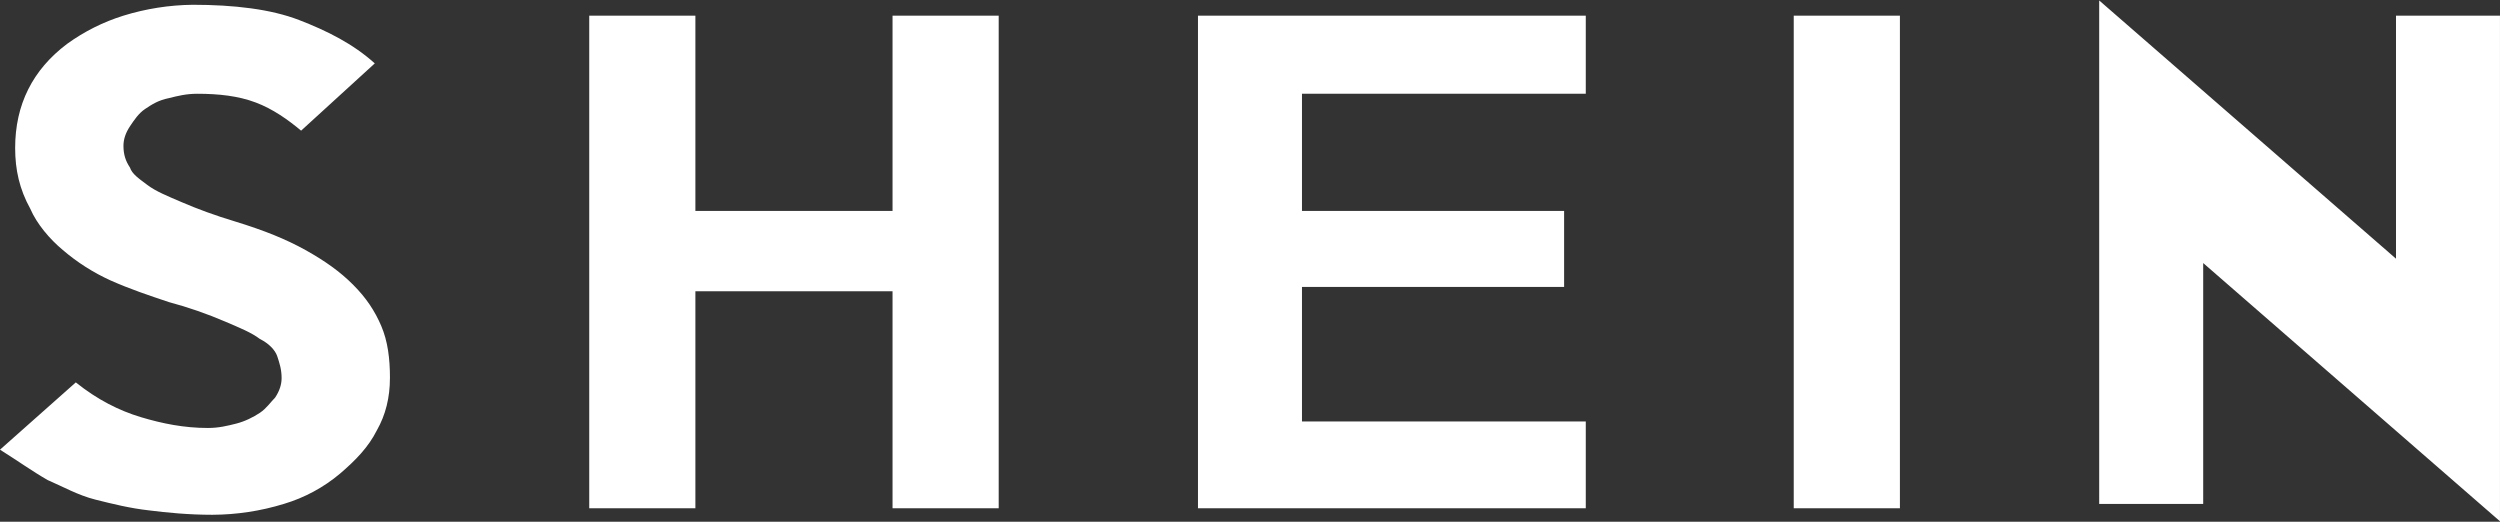 <svg width="115" height="24" viewBox="0 0 115 24" fill="none" xmlns="http://www.w3.org/2000/svg">
<rect x="0" y="0" width="115" height="24" fill="#333333" stroke="none"/>
<path d="M17.937 17.391C17.937 18.289 17.737 19.088 17.34 19.787C16.94 20.585 16.343 21.184 15.646 21.783C14.888 22.422 14.005 22.898 13.054 23.181C11.988 23.508 10.88 23.676 9.765 23.68C8.669 23.68 7.672 23.58 6.875 23.48C5.978 23.38 5.182 23.181 4.384 22.981C3.587 22.781 2.89 22.382 2.191 22.082C1.494 21.683 0.797 21.184 0 20.685L3.487 17.59C4.484 18.389 5.481 18.888 6.477 19.188C7.474 19.487 8.471 19.687 9.566 19.687C10.065 19.687 10.463 19.587 10.862 19.487C11.26 19.387 11.659 19.188 11.957 18.988C12.257 18.788 12.456 18.489 12.656 18.289C12.856 17.99 12.954 17.69 12.954 17.391C12.954 16.991 12.854 16.692 12.755 16.392C12.656 16.093 12.356 15.793 11.957 15.594C11.559 15.294 11.06 15.095 10.363 14.795C9.522 14.434 8.656 14.133 7.772 13.897C6.875 13.597 5.978 13.298 5.082 12.898C4.289 12.538 3.551 12.068 2.89 11.501C2.291 11.002 1.694 10.303 1.394 9.604C0.896 8.706 0.697 7.807 0.697 6.809C0.697 5.811 0.897 4.912 1.296 4.114C1.694 3.315 2.291 2.616 3.088 2.017C3.876 1.448 4.751 1.009 5.679 0.72C6.713 0.4 7.787 0.232 8.869 0.22C10.762 0.22 12.456 0.42 13.752 0.919C15.047 1.418 16.244 2.017 17.24 2.916L13.851 6.01C13.253 5.511 12.556 5.012 11.759 4.713C10.962 4.413 10.065 4.313 9.068 4.313C8.569 4.313 8.171 4.413 7.772 4.513C7.274 4.613 6.975 4.812 6.676 5.012C6.378 5.212 6.178 5.511 5.978 5.811C5.778 6.11 5.679 6.41 5.679 6.709C5.679 7.109 5.779 7.408 5.978 7.707C6.078 8.007 6.378 8.207 6.776 8.506C7.175 8.806 7.672 9.005 8.371 9.305C9.068 9.604 9.865 9.904 10.862 10.203C12.157 10.602 13.154 11.002 14.05 11.501C14.947 12 15.646 12.499 16.243 13.098C16.841 13.697 17.24 14.296 17.538 14.995C17.837 15.694 17.938 16.492 17.938 17.391H17.937ZM45.94 23.38H41.057V13.398H31.988V23.38H27.105V0.72H31.988V9.704H41.057V0.72H45.94V23.38ZM72.946 23.38H55.107V0.72H72.946V4.313H59.891V9.704H71.949V13.198H59.891V19.387H72.946V23.38ZM87.394 23.38H82.512V0.72H87.396V23.38H87.394ZM114.999 0.72V23.979L101.347 12.1V23.181H96.563V0.021L110.216 11.9V0.72H115H114.999Z" fill="white"/>
</svg>
